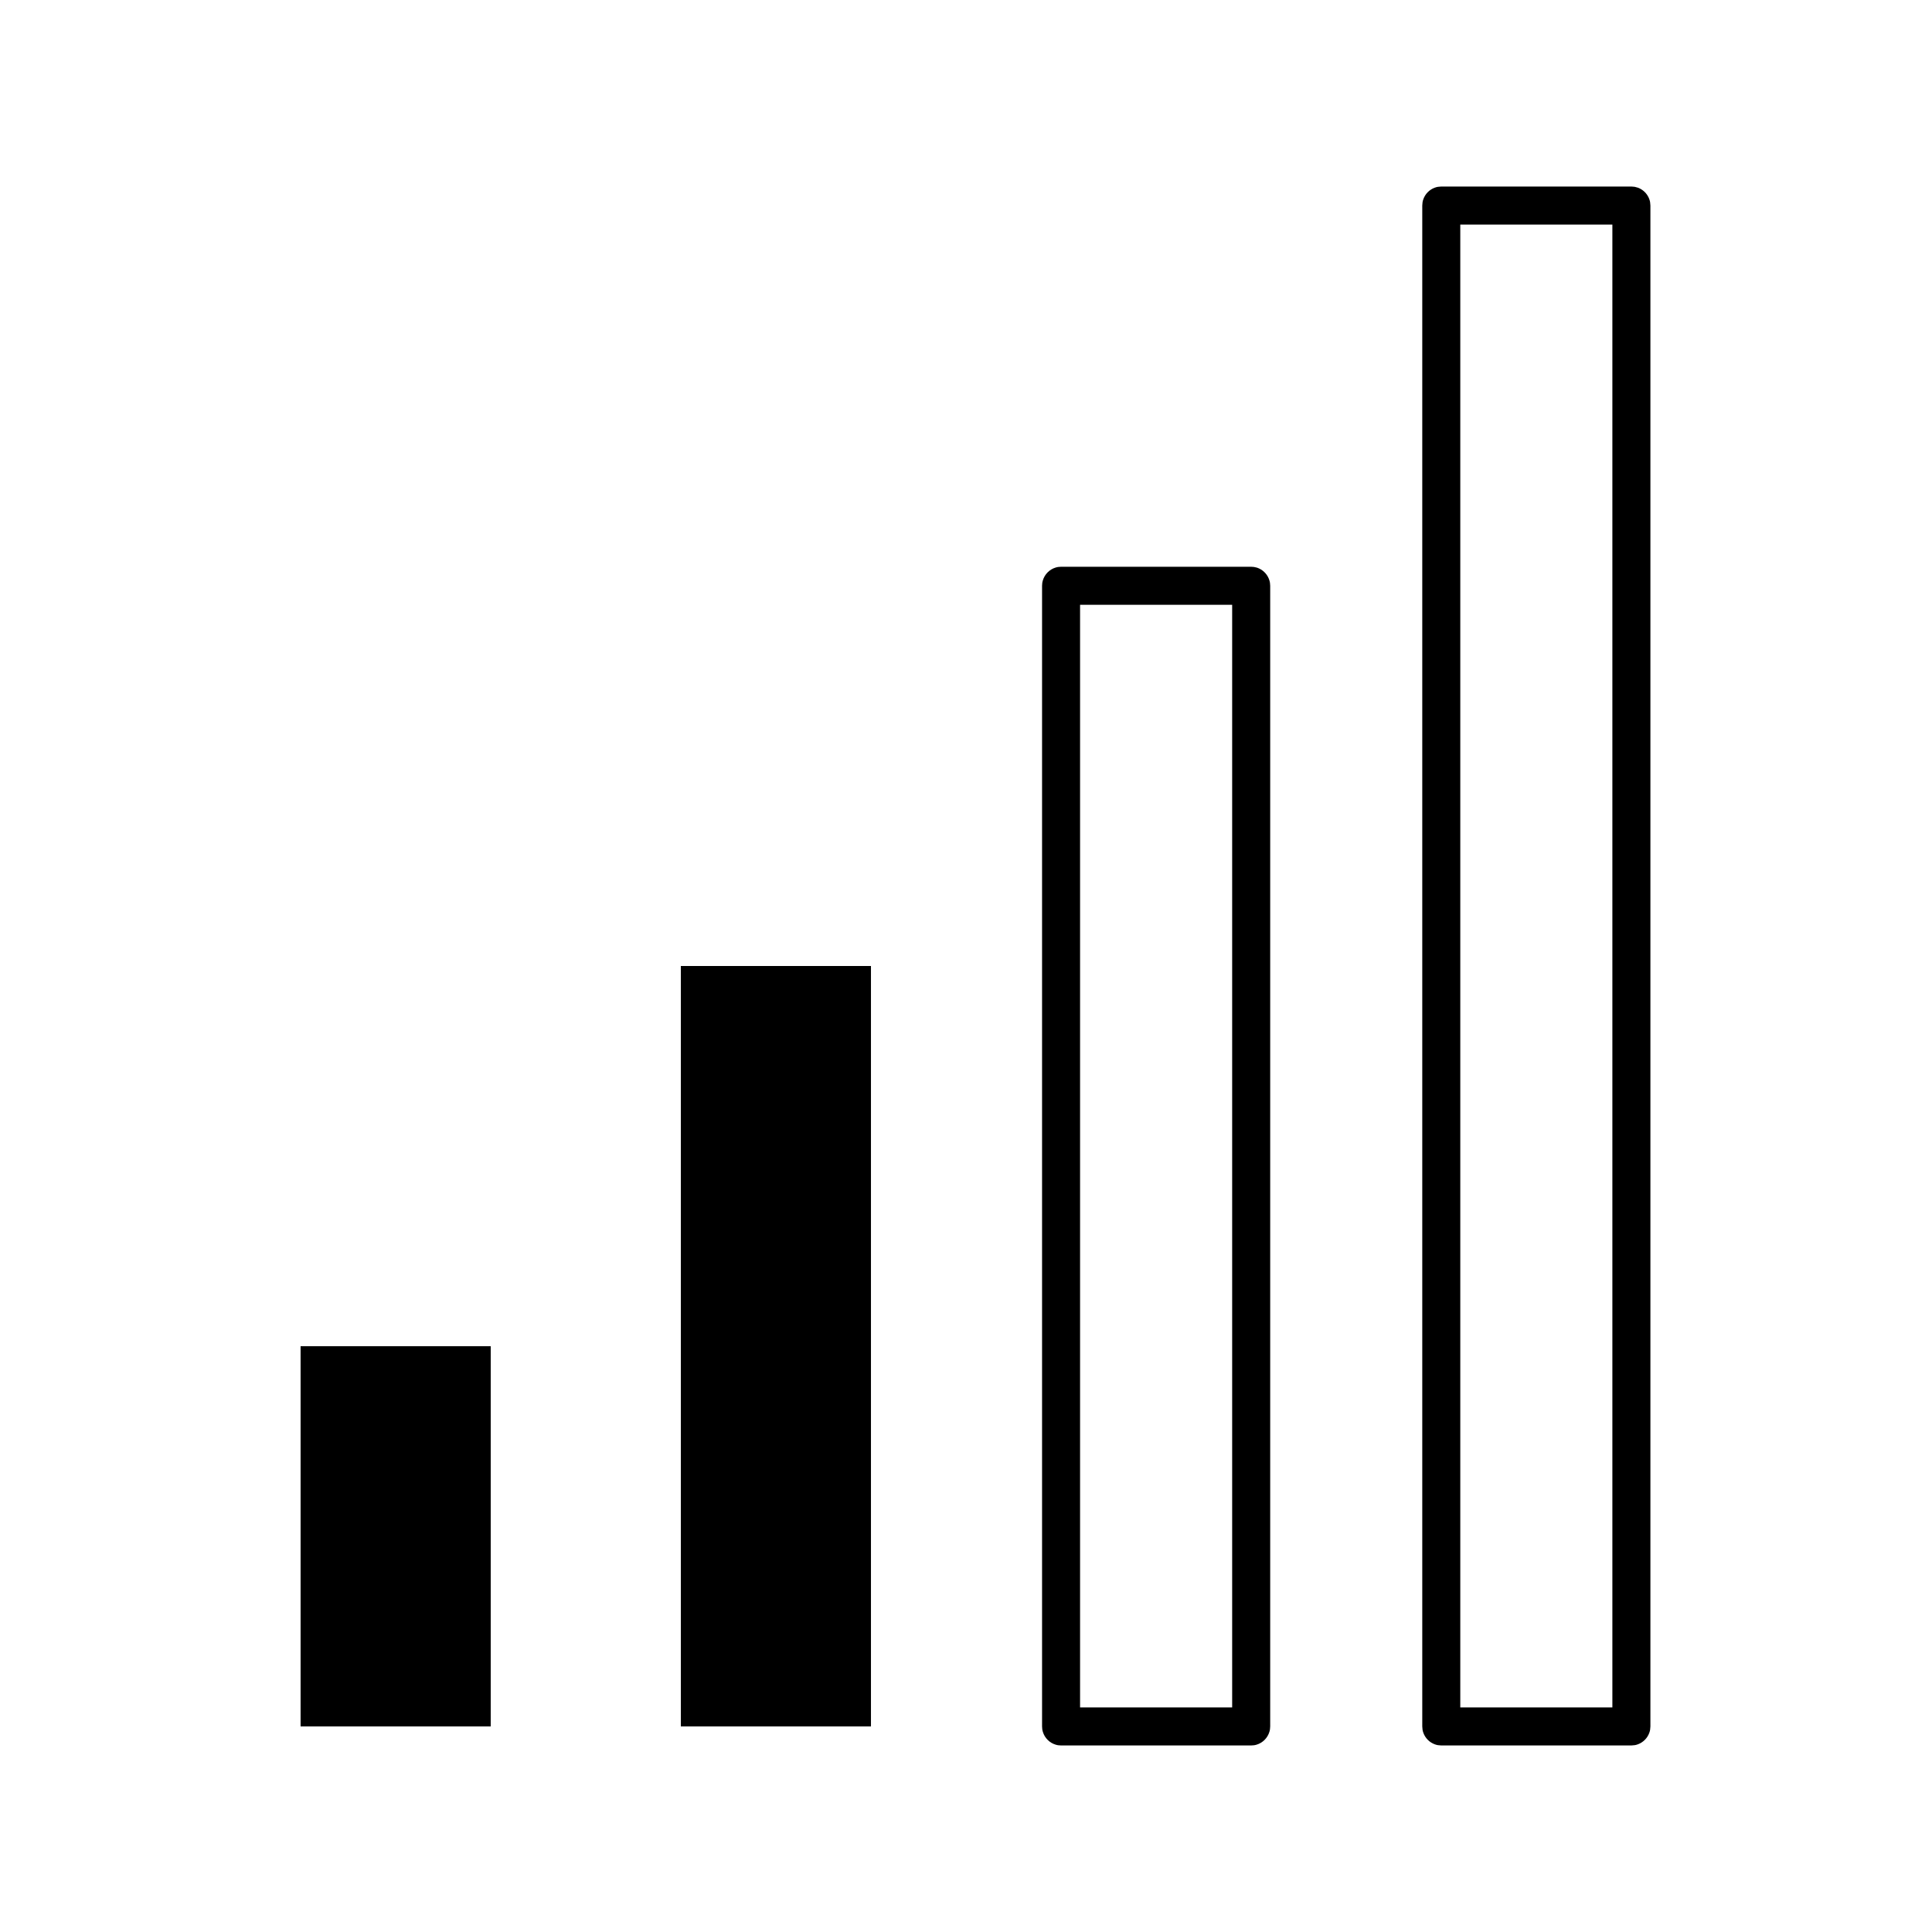 <?xml version="1.0" encoding="UTF-8"?>
<!-- Uploaded to: SVG Find, www.svgrepo.com, Generator: SVG Find Mixer Tools -->
<svg fill="#000000" width="800px" height="800px" version="1.1" viewBox="144 144 512 512" xmlns="http://www.w3.org/2000/svg">
 <g>
  <path d="m577.21 193.51c0.754 0.203 0.965 0.207 1.645 0.602 1.016 0.586 1.812 1.531 2.215 2.637 0.27 0.742 0.238 0.949 0.305 1.727v403.05c-0.066 0.773-0.035 0.98-0.305 1.723-0.508 1.391-1.621 2.504-3.012 3.012-0.742 0.266-0.945 0.238-1.723 0.301h-50.383c-0.773-0.062-0.98-0.035-1.723-0.301-1.391-0.508-2.504-1.621-3.012-3.012-0.266-0.742-0.238-0.949-0.301-1.723v-403.05c0.062-0.777 0.035-0.984 0.301-1.727 0.508-1.391 1.621-2.504 3.012-3.012 0.742-0.266 0.949-0.234 1.723-0.301h50.383c0.293 0.023 0.586 0.051 0.875 0.074zm-46.219 10v392.97h40.305v-392.97h-40.305z"/>
  <path d="m476.29 294.25c0.625 0.137 0.797 0.141 1.375 0.402 1.32 0.605 2.332 1.773 2.742 3.164 0.18 0.617 0.16 0.785 0.207 1.422v302.29c-0.047 0.633-0.027 0.805-0.207 1.418-0.48 1.629-1.785 2.938-3.41 3.414-0.617 0.18-0.789 0.16-1.422 0.203h-50.383c-0.633-0.043-0.805-0.023-1.418-0.203-1.629-0.477-2.934-1.785-3.41-3.414-0.184-0.613-0.164-0.785-0.207-1.418v-302.29c0.043-0.637 0.023-0.805 0.207-1.422 0.477-1.629 1.781-2.938 3.41-3.414 0.613-0.18 0.785-0.156 1.418-0.203h50.383c0.238 0.016 0.477 0.035 0.715 0.051zm-46.059 10.023v292.21h40.305v-292.21h-40.305z"/>
  <path d="m324.43 400h50.383v201.52h-50.383z" fill-rule="evenodd"/>
  <path d="m223.66 500.76h50.383v100.76h-50.383z" fill-rule="evenodd"/>
 </g>
</svg>